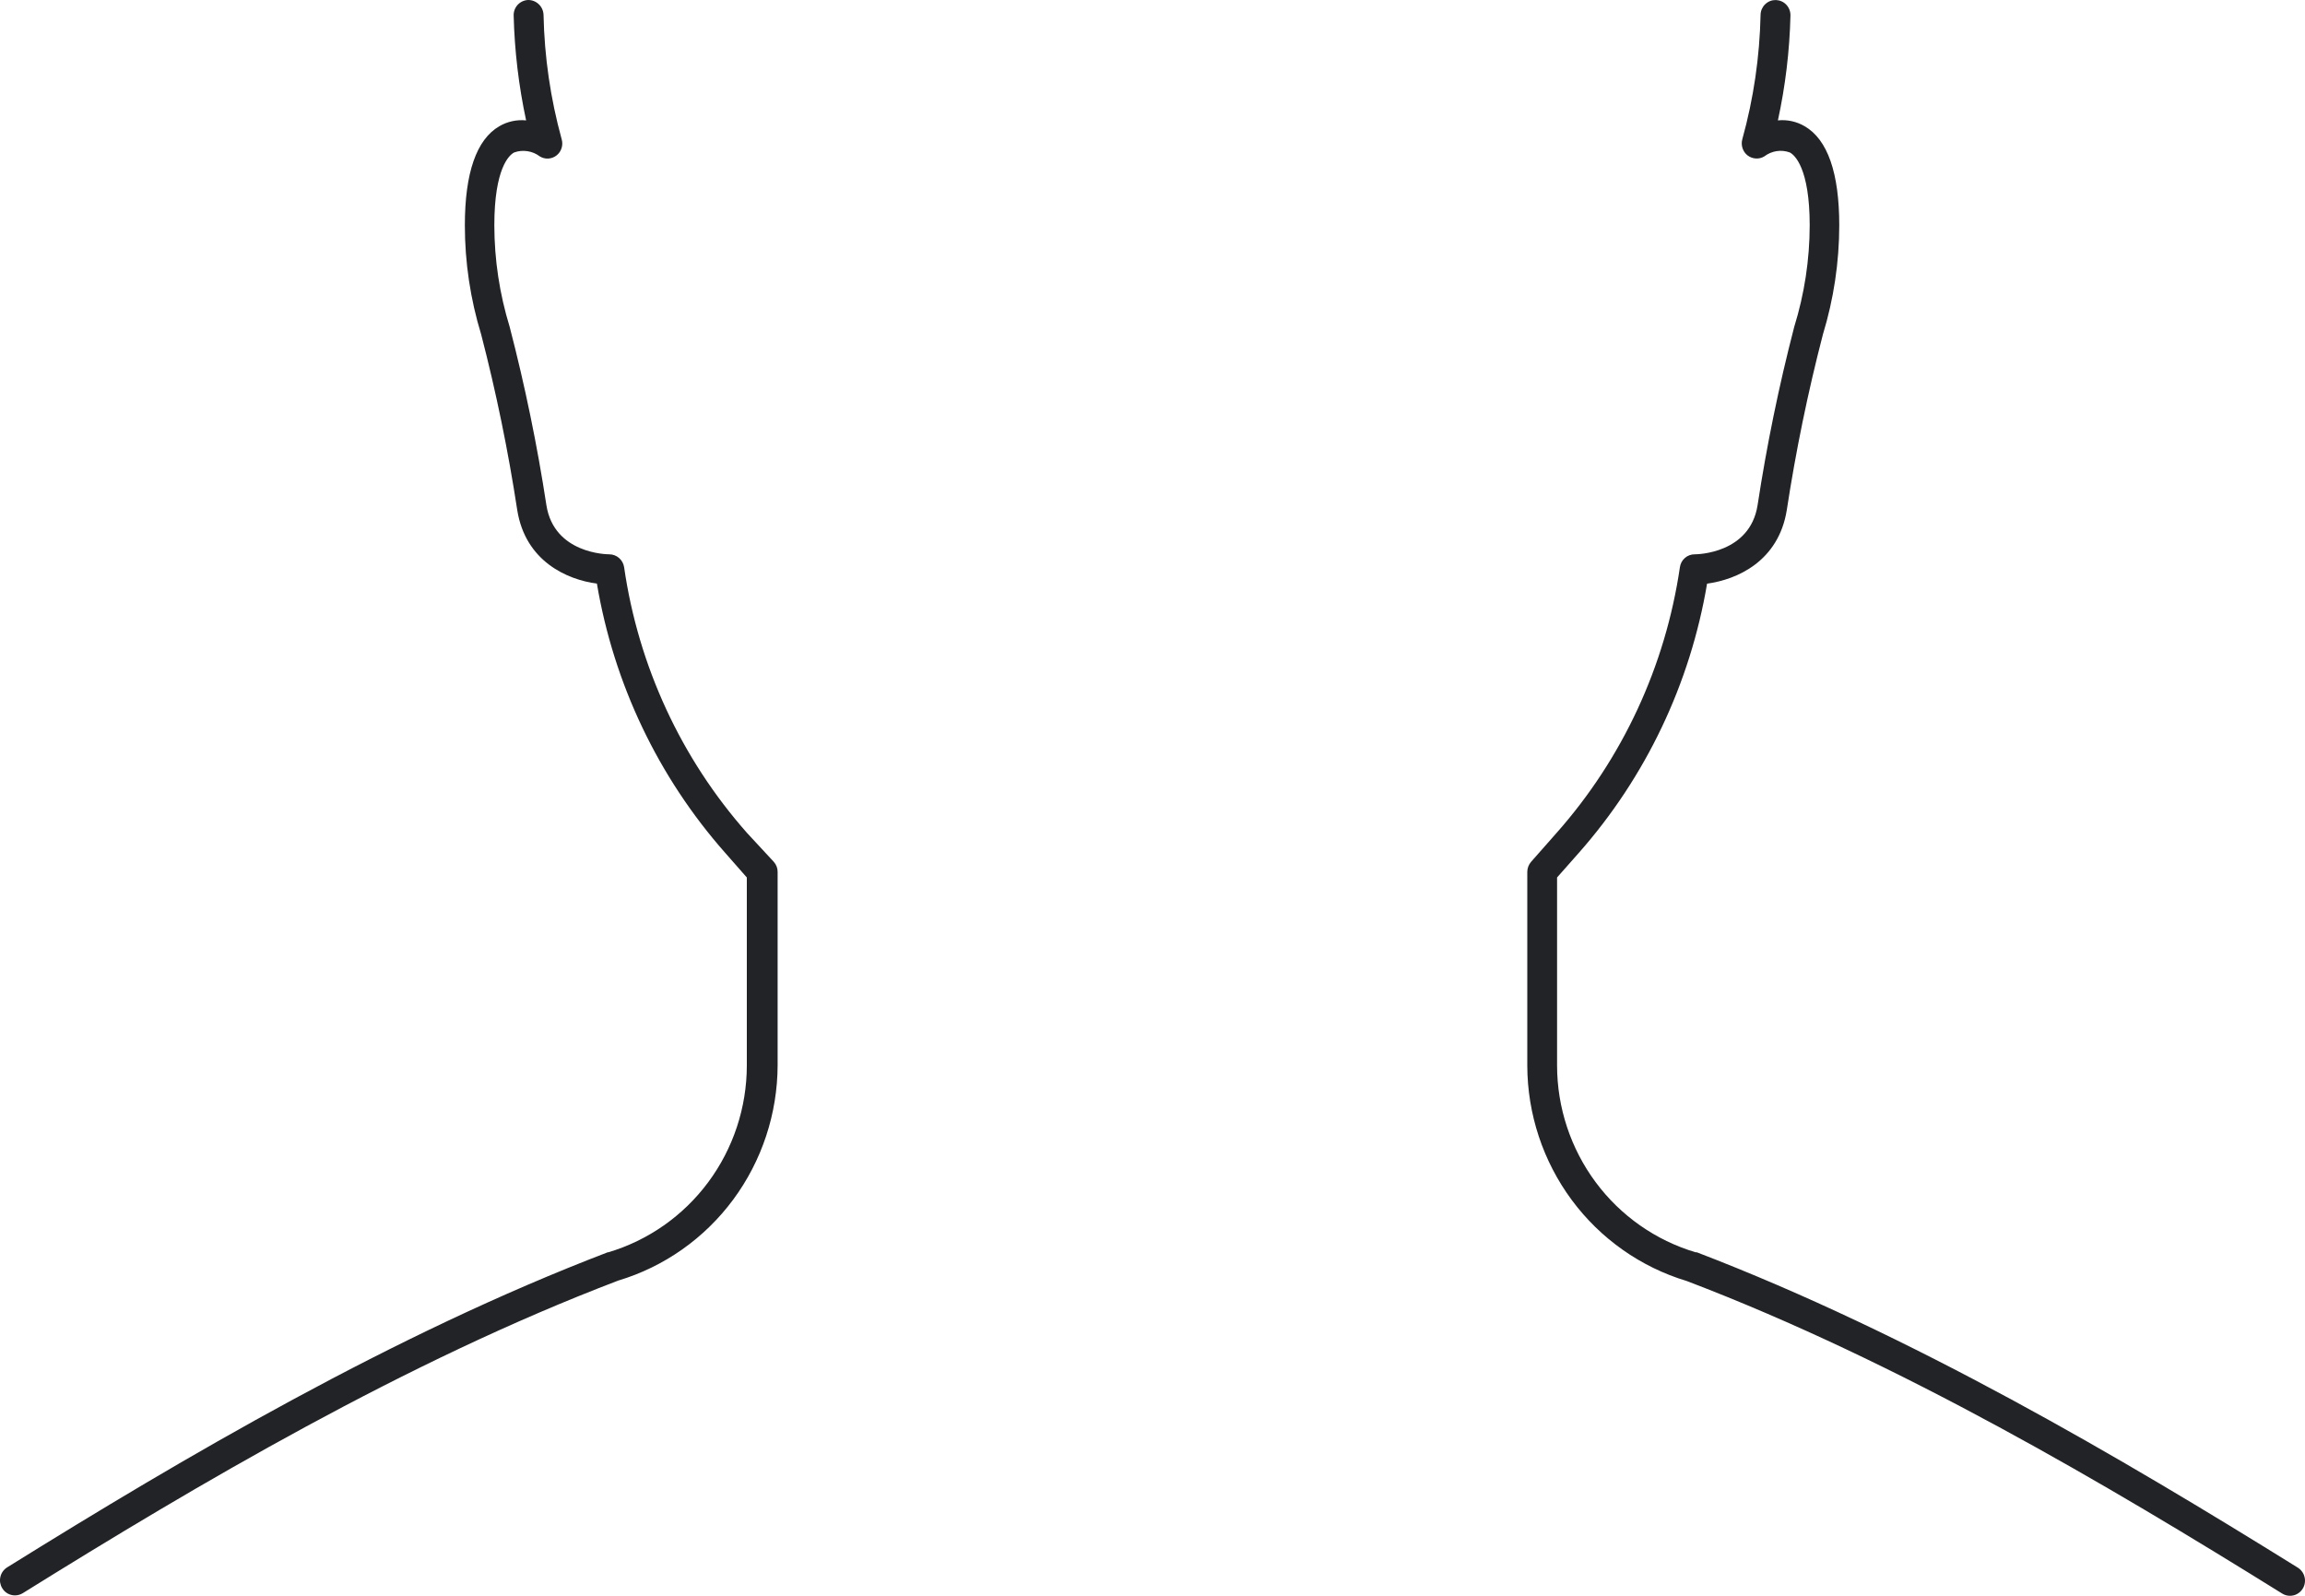 <?xml version="1.0" encoding="UTF-8"?> <svg xmlns="http://www.w3.org/2000/svg" width="52" height="36" viewBox="0 0 52 36" fill="none"> <path d="M51.949 35.839C51.919 35.888 51.876 35.929 51.826 35.957C51.776 35.986 51.719 36 51.661 36C51.599 36 51.539 35.983 51.486 35.95C47.536 33.493 42.852 30.726 38.05 28.898C37.014 28.586 36.105 27.945 35.457 27.07C34.81 26.195 34.458 25.133 34.455 24.04V19.67C34.455 19.587 34.486 19.506 34.54 19.443L35.115 18.791C36.604 17.111 37.571 15.027 37.898 12.796C37.909 12.714 37.95 12.639 38.012 12.586C38.074 12.532 38.153 12.504 38.235 12.505V12.505C38.284 12.505 39.477 12.491 39.65 11.399C39.857 10.044 40.133 8.701 40.477 7.374C40.707 6.633 40.825 5.86 40.826 5.083C40.826 3.795 40.486 3.493 40.376 3.439C40.28 3.404 40.178 3.394 40.077 3.41C39.977 3.426 39.882 3.467 39.801 3.529C39.743 3.564 39.676 3.58 39.608 3.575C39.541 3.571 39.477 3.546 39.423 3.505C39.37 3.463 39.331 3.406 39.31 3.341C39.289 3.276 39.288 3.206 39.306 3.141C39.56 2.226 39.698 1.282 39.718 0.332C39.719 0.287 39.729 0.243 39.747 0.202C39.766 0.161 39.791 0.124 39.824 0.094C39.856 0.063 39.894 0.039 39.935 0.023C39.977 0.007 40.021 -0 40.065 0.001C40.109 0.003 40.153 0.013 40.193 0.031C40.234 0.049 40.27 0.076 40.3 0.108C40.331 0.141 40.354 0.179 40.37 0.221C40.386 0.263 40.393 0.307 40.392 0.352C40.373 1.147 40.278 1.939 40.109 2.716C40.319 2.694 40.531 2.741 40.713 2.848C41.23 3.148 41.493 3.9 41.493 5.083C41.492 5.917 41.368 6.747 41.124 7.545C40.785 8.851 40.513 10.174 40.309 11.508C40.124 12.662 39.185 13.077 38.511 13.166C38.131 15.426 37.127 17.531 35.617 19.241L35.127 19.795V24.038C35.128 24.987 35.434 25.91 35.997 26.669C36.56 27.428 37.352 27.983 38.253 28.251H38.266H38.28C43.131 30.109 47.85 32.886 51.828 35.359C51.867 35.382 51.902 35.413 51.93 35.45C51.958 35.486 51.978 35.528 51.989 35.573C52.001 35.618 52.003 35.664 51.996 35.71C51.989 35.756 51.973 35.8 51.949 35.839ZM16.853 18.791C15.367 17.111 14.402 15.026 14.08 12.796C14.068 12.715 14.027 12.641 13.966 12.588C13.904 12.534 13.826 12.505 13.745 12.505V12.505C13.691 12.505 12.5 12.491 12.327 11.399C12.12 10.044 11.843 8.701 11.498 7.374C11.27 6.632 11.153 5.86 11.152 5.083C11.152 3.795 11.489 3.493 11.601 3.439C11.697 3.404 11.8 3.395 11.901 3.411C12.002 3.426 12.097 3.467 12.179 3.529C12.237 3.564 12.304 3.581 12.371 3.577C12.439 3.572 12.503 3.548 12.556 3.506C12.61 3.464 12.649 3.406 12.669 3.341C12.69 3.276 12.69 3.206 12.671 3.141C12.419 2.226 12.281 1.282 12.262 0.332C12.258 0.241 12.219 0.156 12.154 0.095C12.089 0.033 12.003 -0.001 11.914 3.46597e-05C11.824 0.004 11.74 0.043 11.679 0.108C11.618 0.174 11.585 0.262 11.588 0.352C11.608 1.147 11.702 1.939 11.869 2.716C11.658 2.695 11.447 2.741 11.264 2.848C10.749 3.148 10.487 3.9 10.487 5.083C10.487 5.917 10.611 6.747 10.855 7.545C11.194 8.851 11.465 10.174 11.669 11.508C11.853 12.662 12.792 13.077 13.466 13.166C13.847 15.426 14.85 17.531 16.361 19.241L16.848 19.795V24.038C16.847 24.987 16.541 25.91 15.978 26.669C15.415 27.428 14.623 27.983 13.723 28.251V28.251H13.709C8.855 30.109 4.136 32.886 0.161 35.359C0.123 35.383 0.09 35.414 0.064 35.45C0.038 35.486 0.019 35.528 0.009 35.572C-0.001 35.615 -0.003 35.66 0.004 35.705C0.012 35.749 0.027 35.791 0.051 35.83C0.081 35.879 0.122 35.92 0.172 35.948C0.222 35.976 0.279 35.991 0.336 35.991C0.399 35.991 0.46 35.974 0.514 35.941C4.462 33.484 9.147 30.717 13.947 28.889C14.984 28.578 15.893 27.937 16.541 27.062C17.188 26.187 17.54 25.124 17.543 24.031V19.67C17.544 19.587 17.513 19.506 17.457 19.443L16.853 18.791Z" fill="#222327"></path> </svg> 
